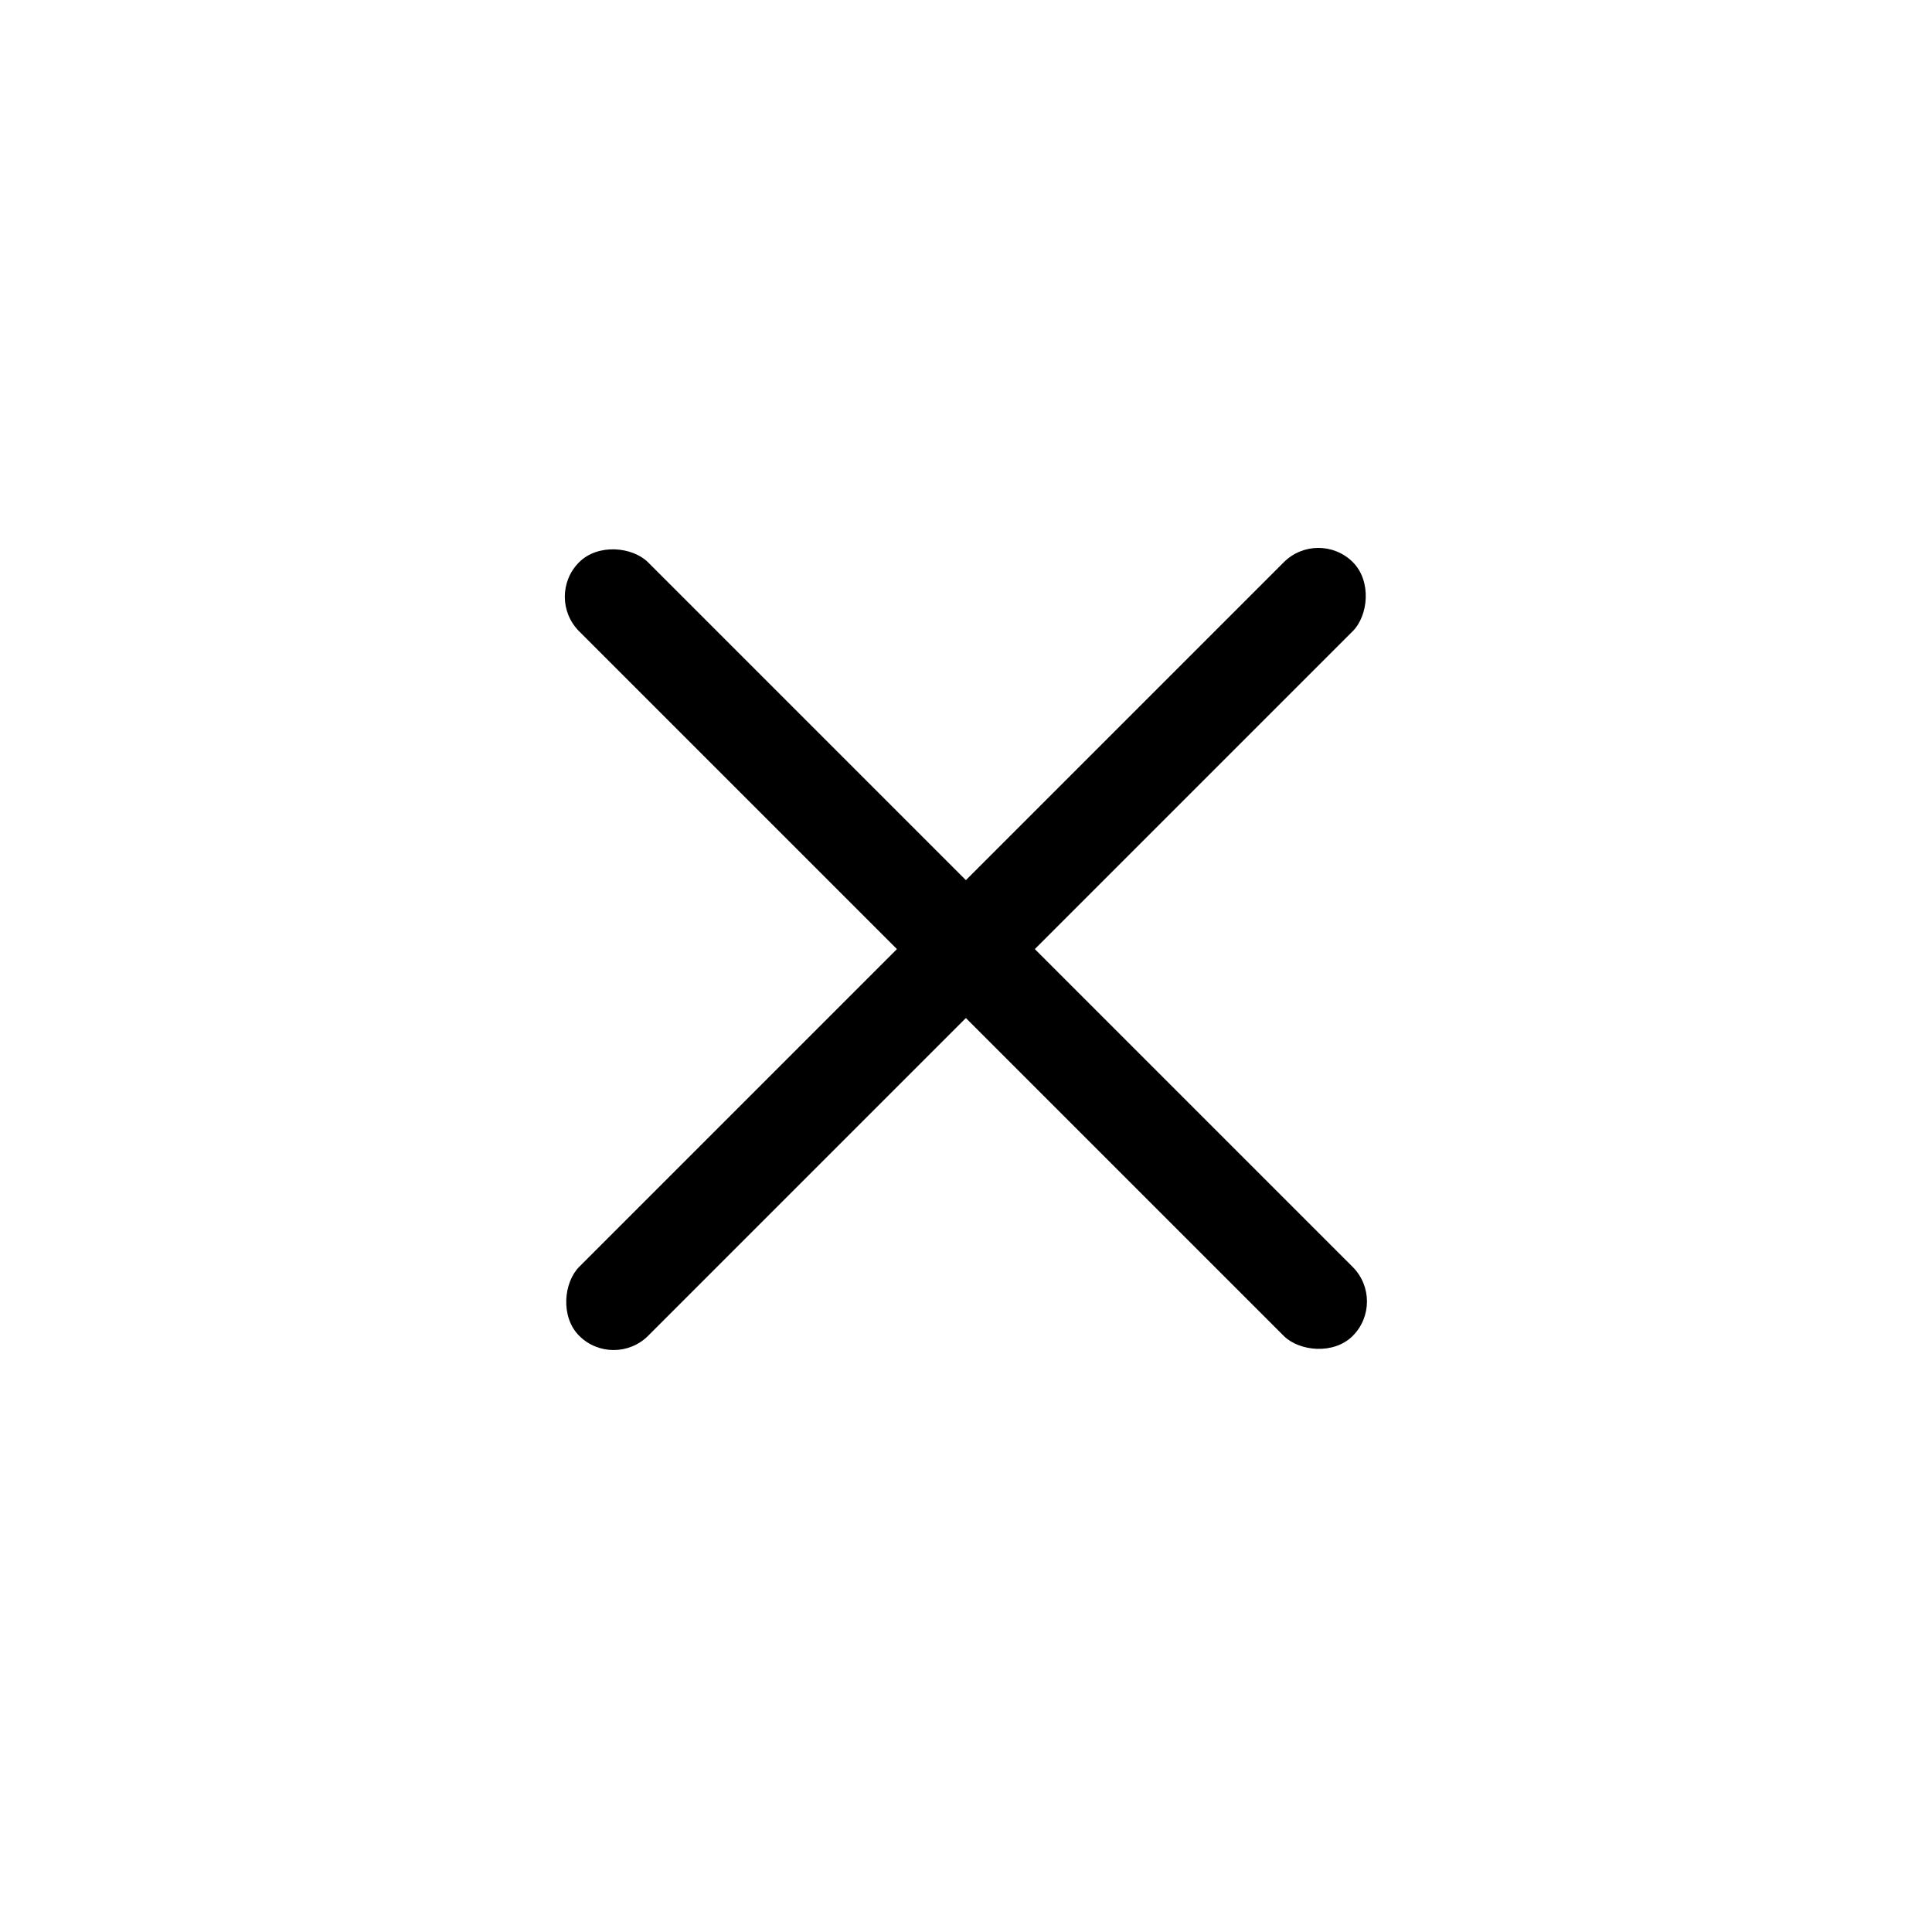 <?xml version="1.0" encoding="UTF-8"?>
<!-- Uploaded to: ICON Repo, www.iconrepo.com, Generator: ICON Repo Mixer Tools -->
<svg fill="#000000" width="800px" height="800px" version="1.1" viewBox="144 144 512 512" xmlns="http://www.w3.org/2000/svg">
 <g>
  <path d="m297.46 293.01c5.047-5.047 14.195-4.082 18.293 0.02l186.71 186.71c5.055 5.055 5.062 13.246 0.02 18.293-5.047 5.047-14.195 4.082-18.293-0.02l-186.71-186.71c-5.055-5.055-5.062-13.246-0.02-18.293z"/>
  <path d="m297.49 498c-5.047-5.047-4.082-14.195 0.02-18.293l186.71-186.71c5.055-5.055 13.246-5.062 18.293-0.02 5.047 5.047 4.082 14.195-0.02 18.293l-186.71 186.71c-5.055 5.055-13.246 5.062-18.293 0.02z"/>
 </g>
</svg>